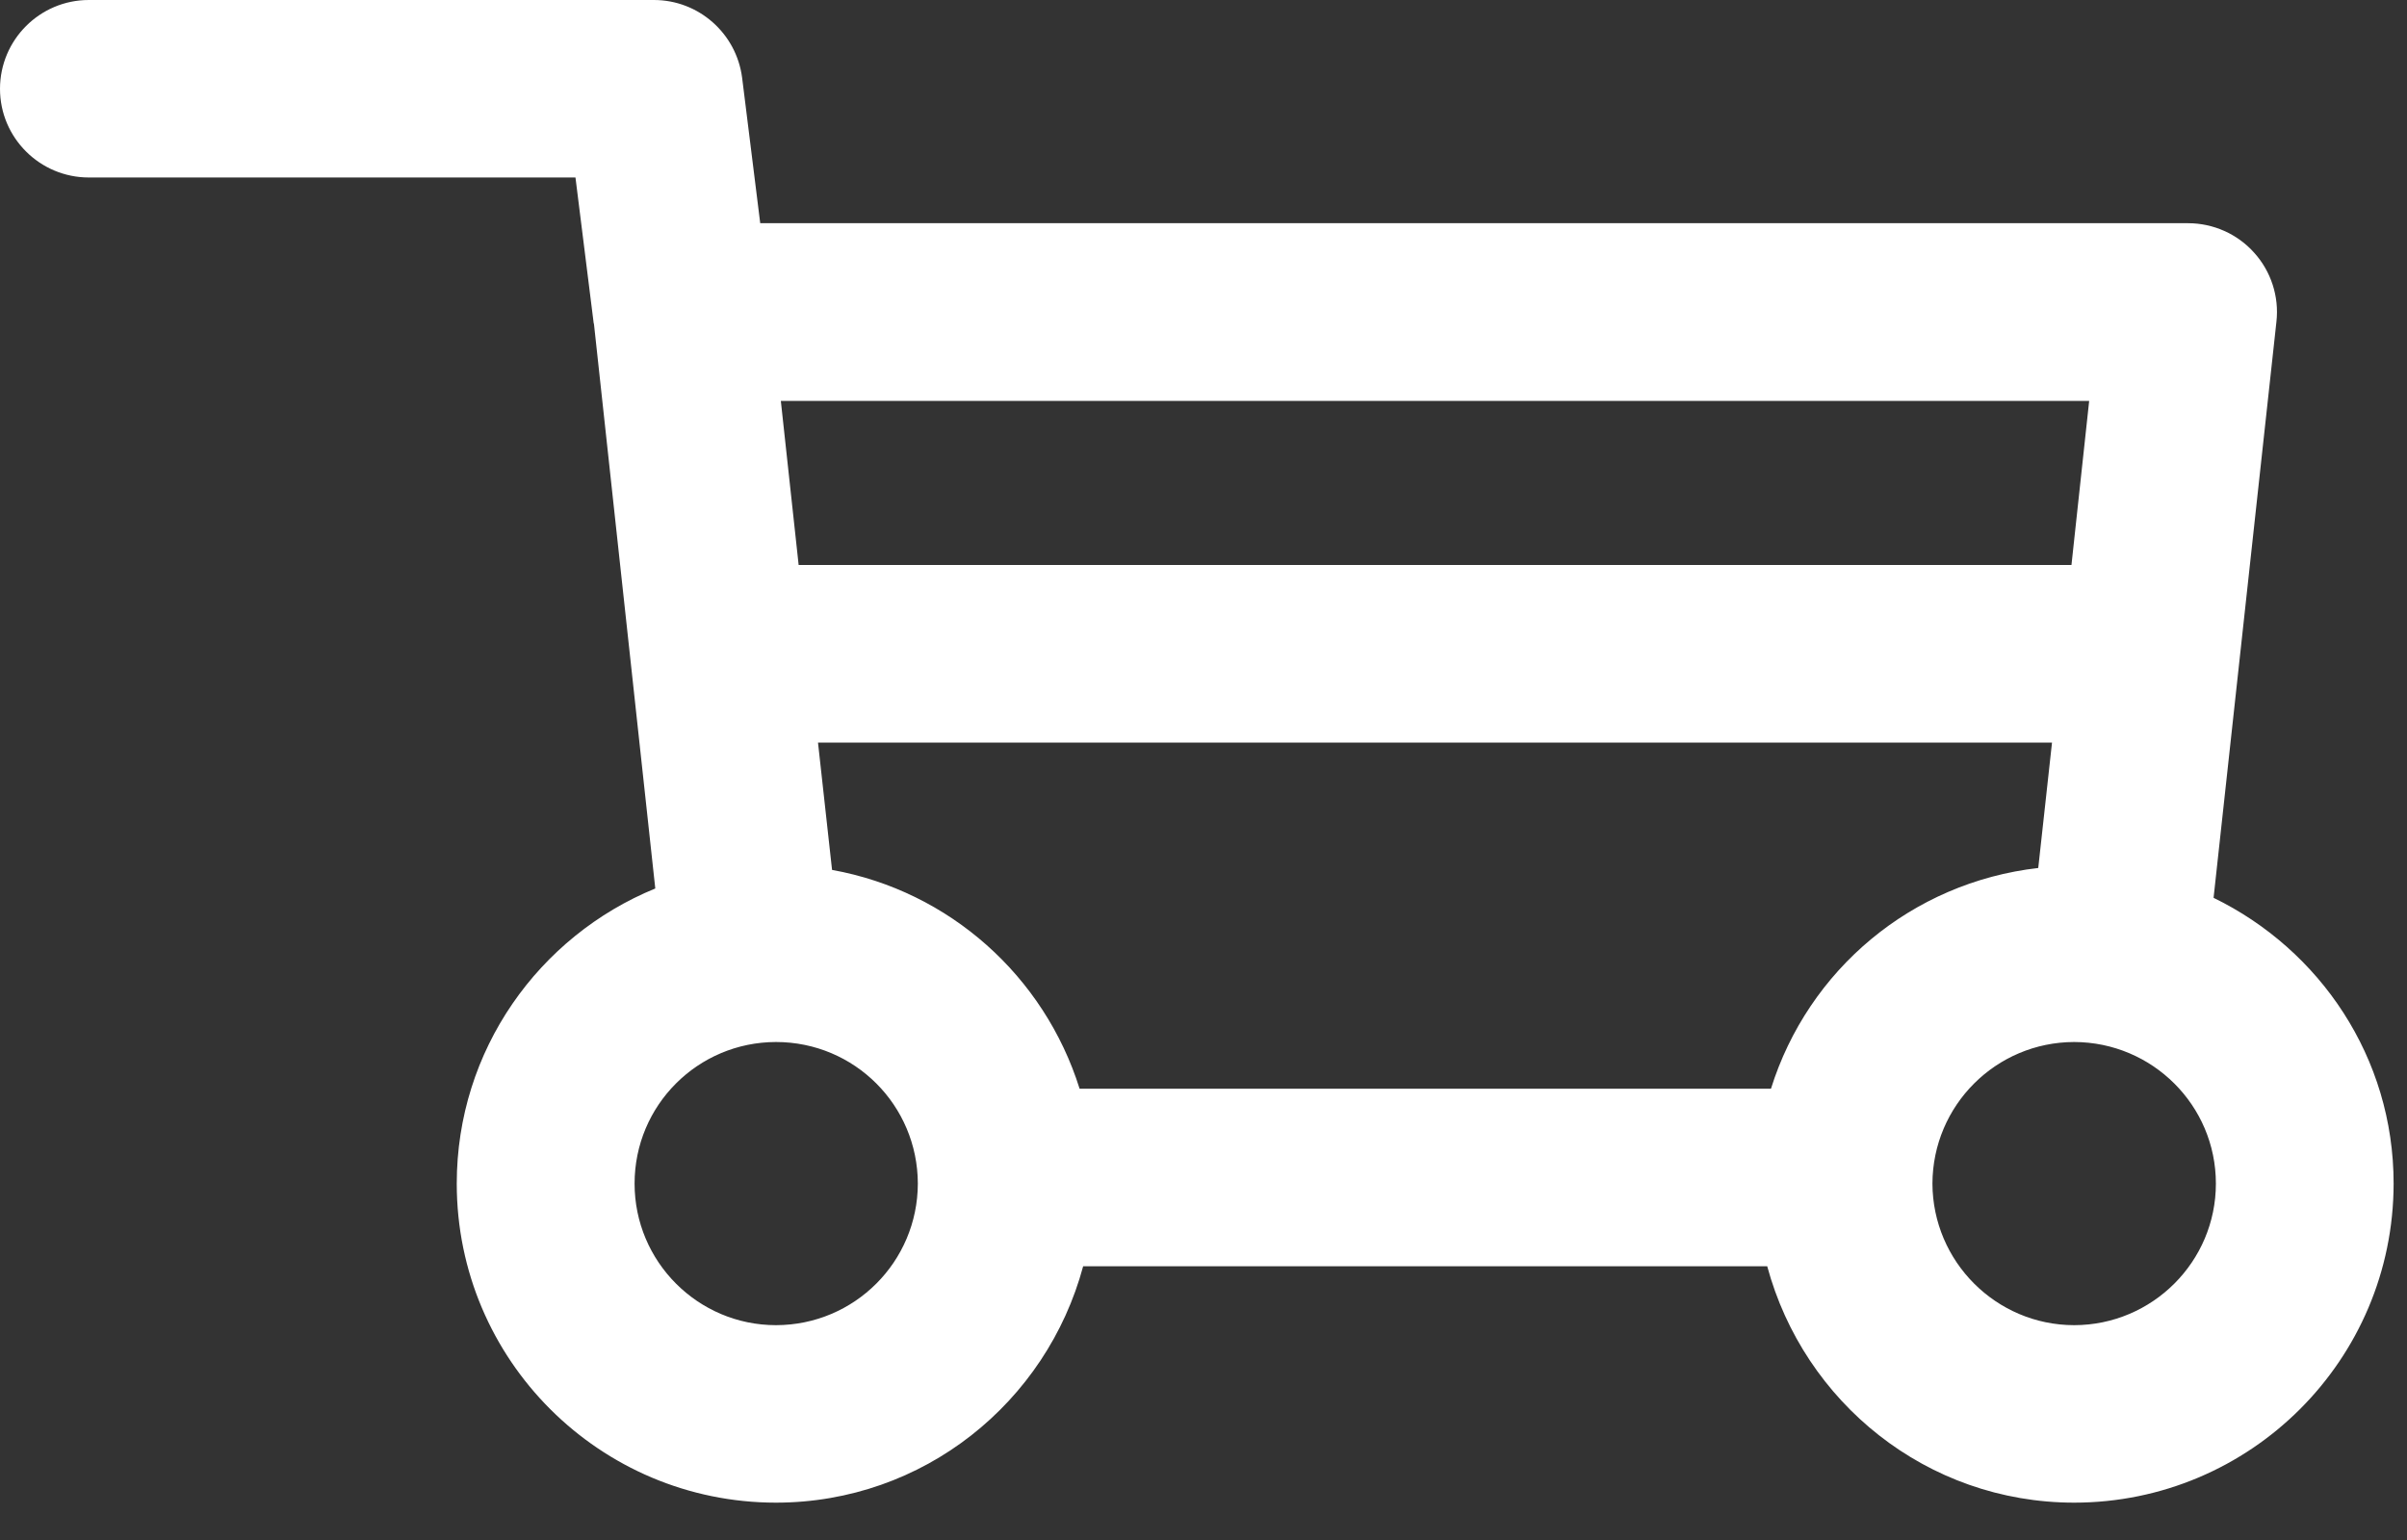 <svg width="25" height="16" viewBox="0 0 25 16" fill="none" xmlns="http://www.w3.org/2000/svg">
<rect x="0" y="0" width="25" height="16" fill="#333333" stroke="none"/>
<path d="M0 0.923C0 1.432 0.415 1.844 0.922 1.844H5.977L6.166 3.356C6.166 3.362 6.169 3.362 6.169 3.365L6.806 9.231C5.599 9.725 4.744 10.909 4.744 12.297C4.744 14.129 6.23 15.611 8.059 15.612C9.594 15.611 10.87 14.568 11.25 13.156H18.355C18.736 14.568 20.011 15.611 21.543 15.612C23.374 15.611 24.859 14.129 24.861 12.297C24.861 10.985 24.094 9.865 22.991 9.328L23.644 3.341C23.673 3.082 23.588 2.819 23.412 2.625C23.24 2.432 22.989 2.319 22.726 2.319H7.896L7.708 0.808C7.648 0.345 7.255 0 6.792 0H0.922C0.415 0 0 0.413 0 0.923ZM21.699 4.165L21.515 5.87H8.295L8.11 4.165H21.699ZM20.071 12.297C20.074 11.484 20.731 10.828 21.543 10.826C22.355 10.828 23.015 11.484 23.015 12.297C23.015 13.108 22.355 13.767 21.543 13.768C20.733 13.767 20.074 13.108 20.071 12.297ZM8.642 9.038L8.496 7.715H21.313L21.17 9.018C19.853 9.169 18.78 10.078 18.394 11.311H11.213C10.847 10.144 9.864 9.258 8.642 9.038ZM8.059 10.826C8.876 10.826 9.531 11.484 9.533 12.297C9.531 13.108 8.876 13.767 8.059 13.768C7.249 13.767 6.591 13.108 6.591 12.297C6.591 11.484 7.247 10.828 8.059 10.826Z" fill="white"/>
</svg>
